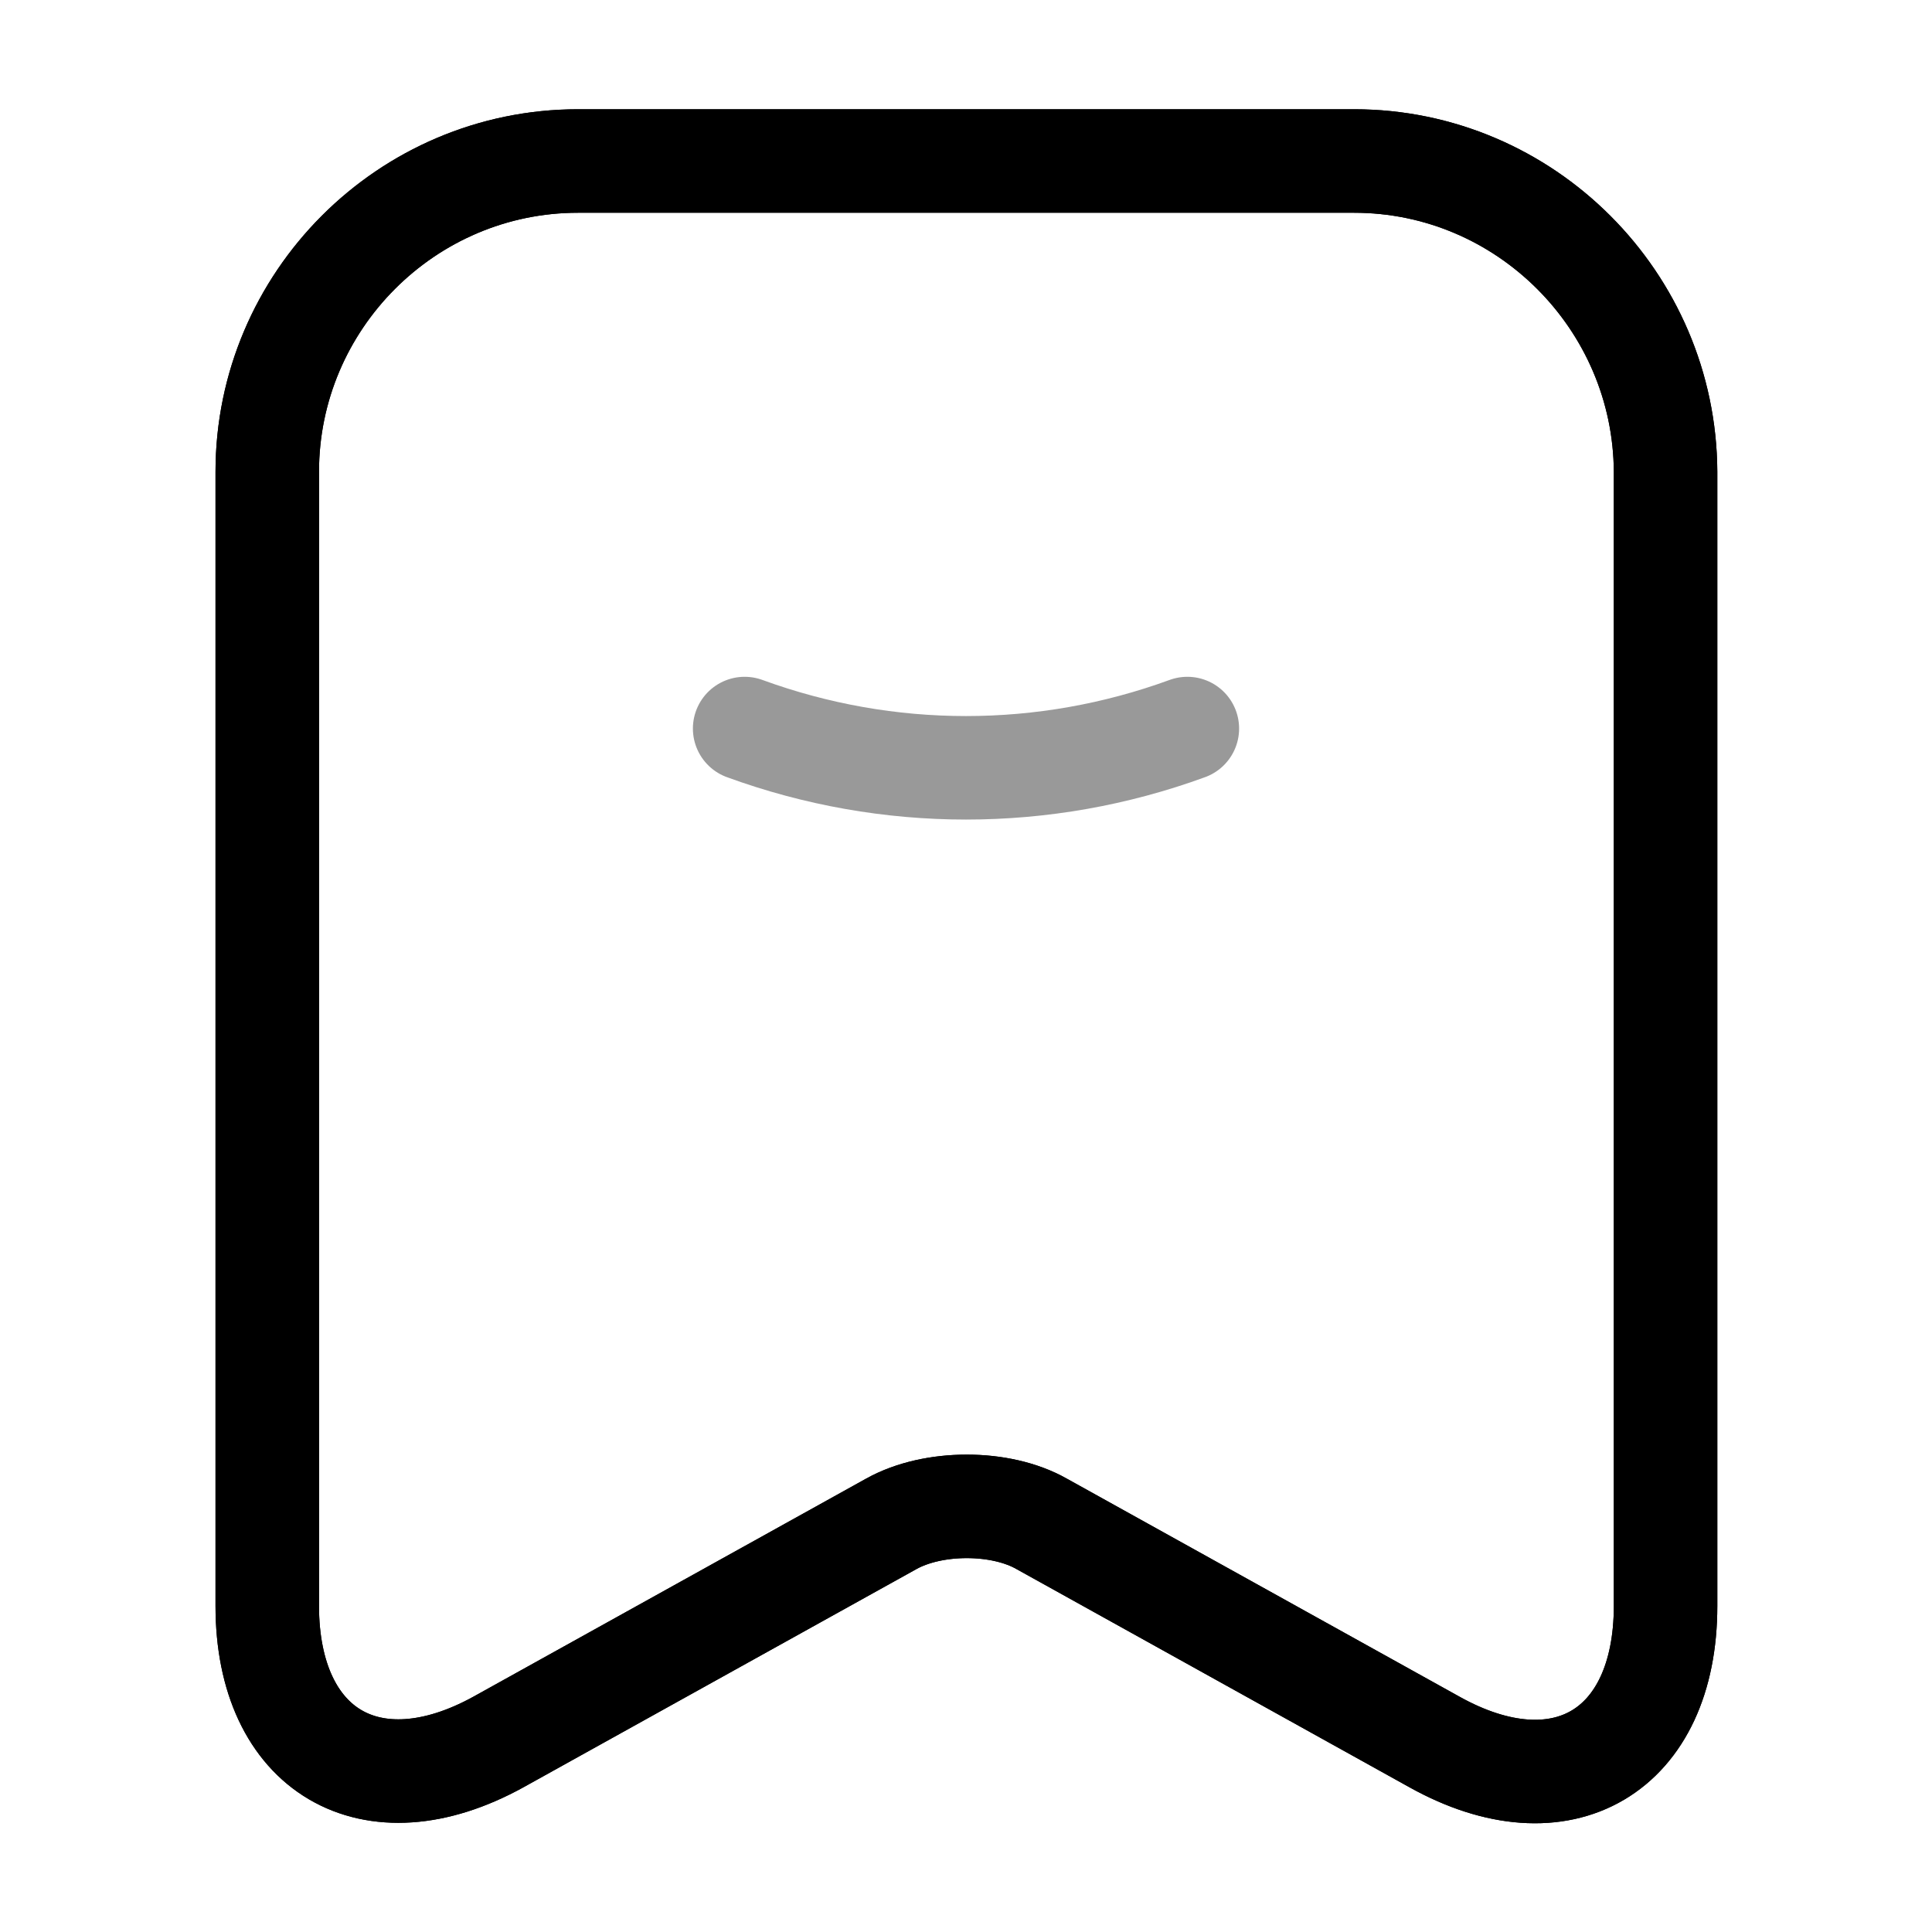 <svg width="21" height="21" viewBox="0 0 21 21" fill="none" xmlns="http://www.w3.org/2000/svg">
<path opacity="0.4" d="M8.094 7.919C9.651 8.488 11.349 8.488 12.906 7.919" stroke="black" stroke-width="1.125" stroke-linecap="round" stroke-linejoin="round"/>
<path d="M14.718 1.75H6.283C4.419 1.75 2.905 3.273 2.905 5.128V17.456C2.905 19.032 4.034 19.697 5.417 18.935L9.687 16.564C10.142 16.31 10.877 16.31 11.323 16.564L15.593 18.935C16.975 19.705 18.104 19.04 18.104 17.456V5.128C18.095 3.273 16.581 1.75 14.718 1.75Z" stroke="black" stroke-width="1.125" stroke-linecap="round" stroke-linejoin="round"/>
<path d="M14.718 1.75H6.283C4.419 1.75 2.905 3.273 2.905 5.128V17.456C2.905 19.032 4.034 19.697 5.417 18.935L9.687 16.564C10.142 16.31 10.877 16.31 11.323 16.564L15.593 18.935C16.975 19.705 18.104 19.04 18.104 17.456V5.128C18.095 3.273 16.581 1.75 14.718 1.75Z" stroke="black" stroke-width="1.125" stroke-linecap="round" stroke-linejoin="round"/>
</svg>
